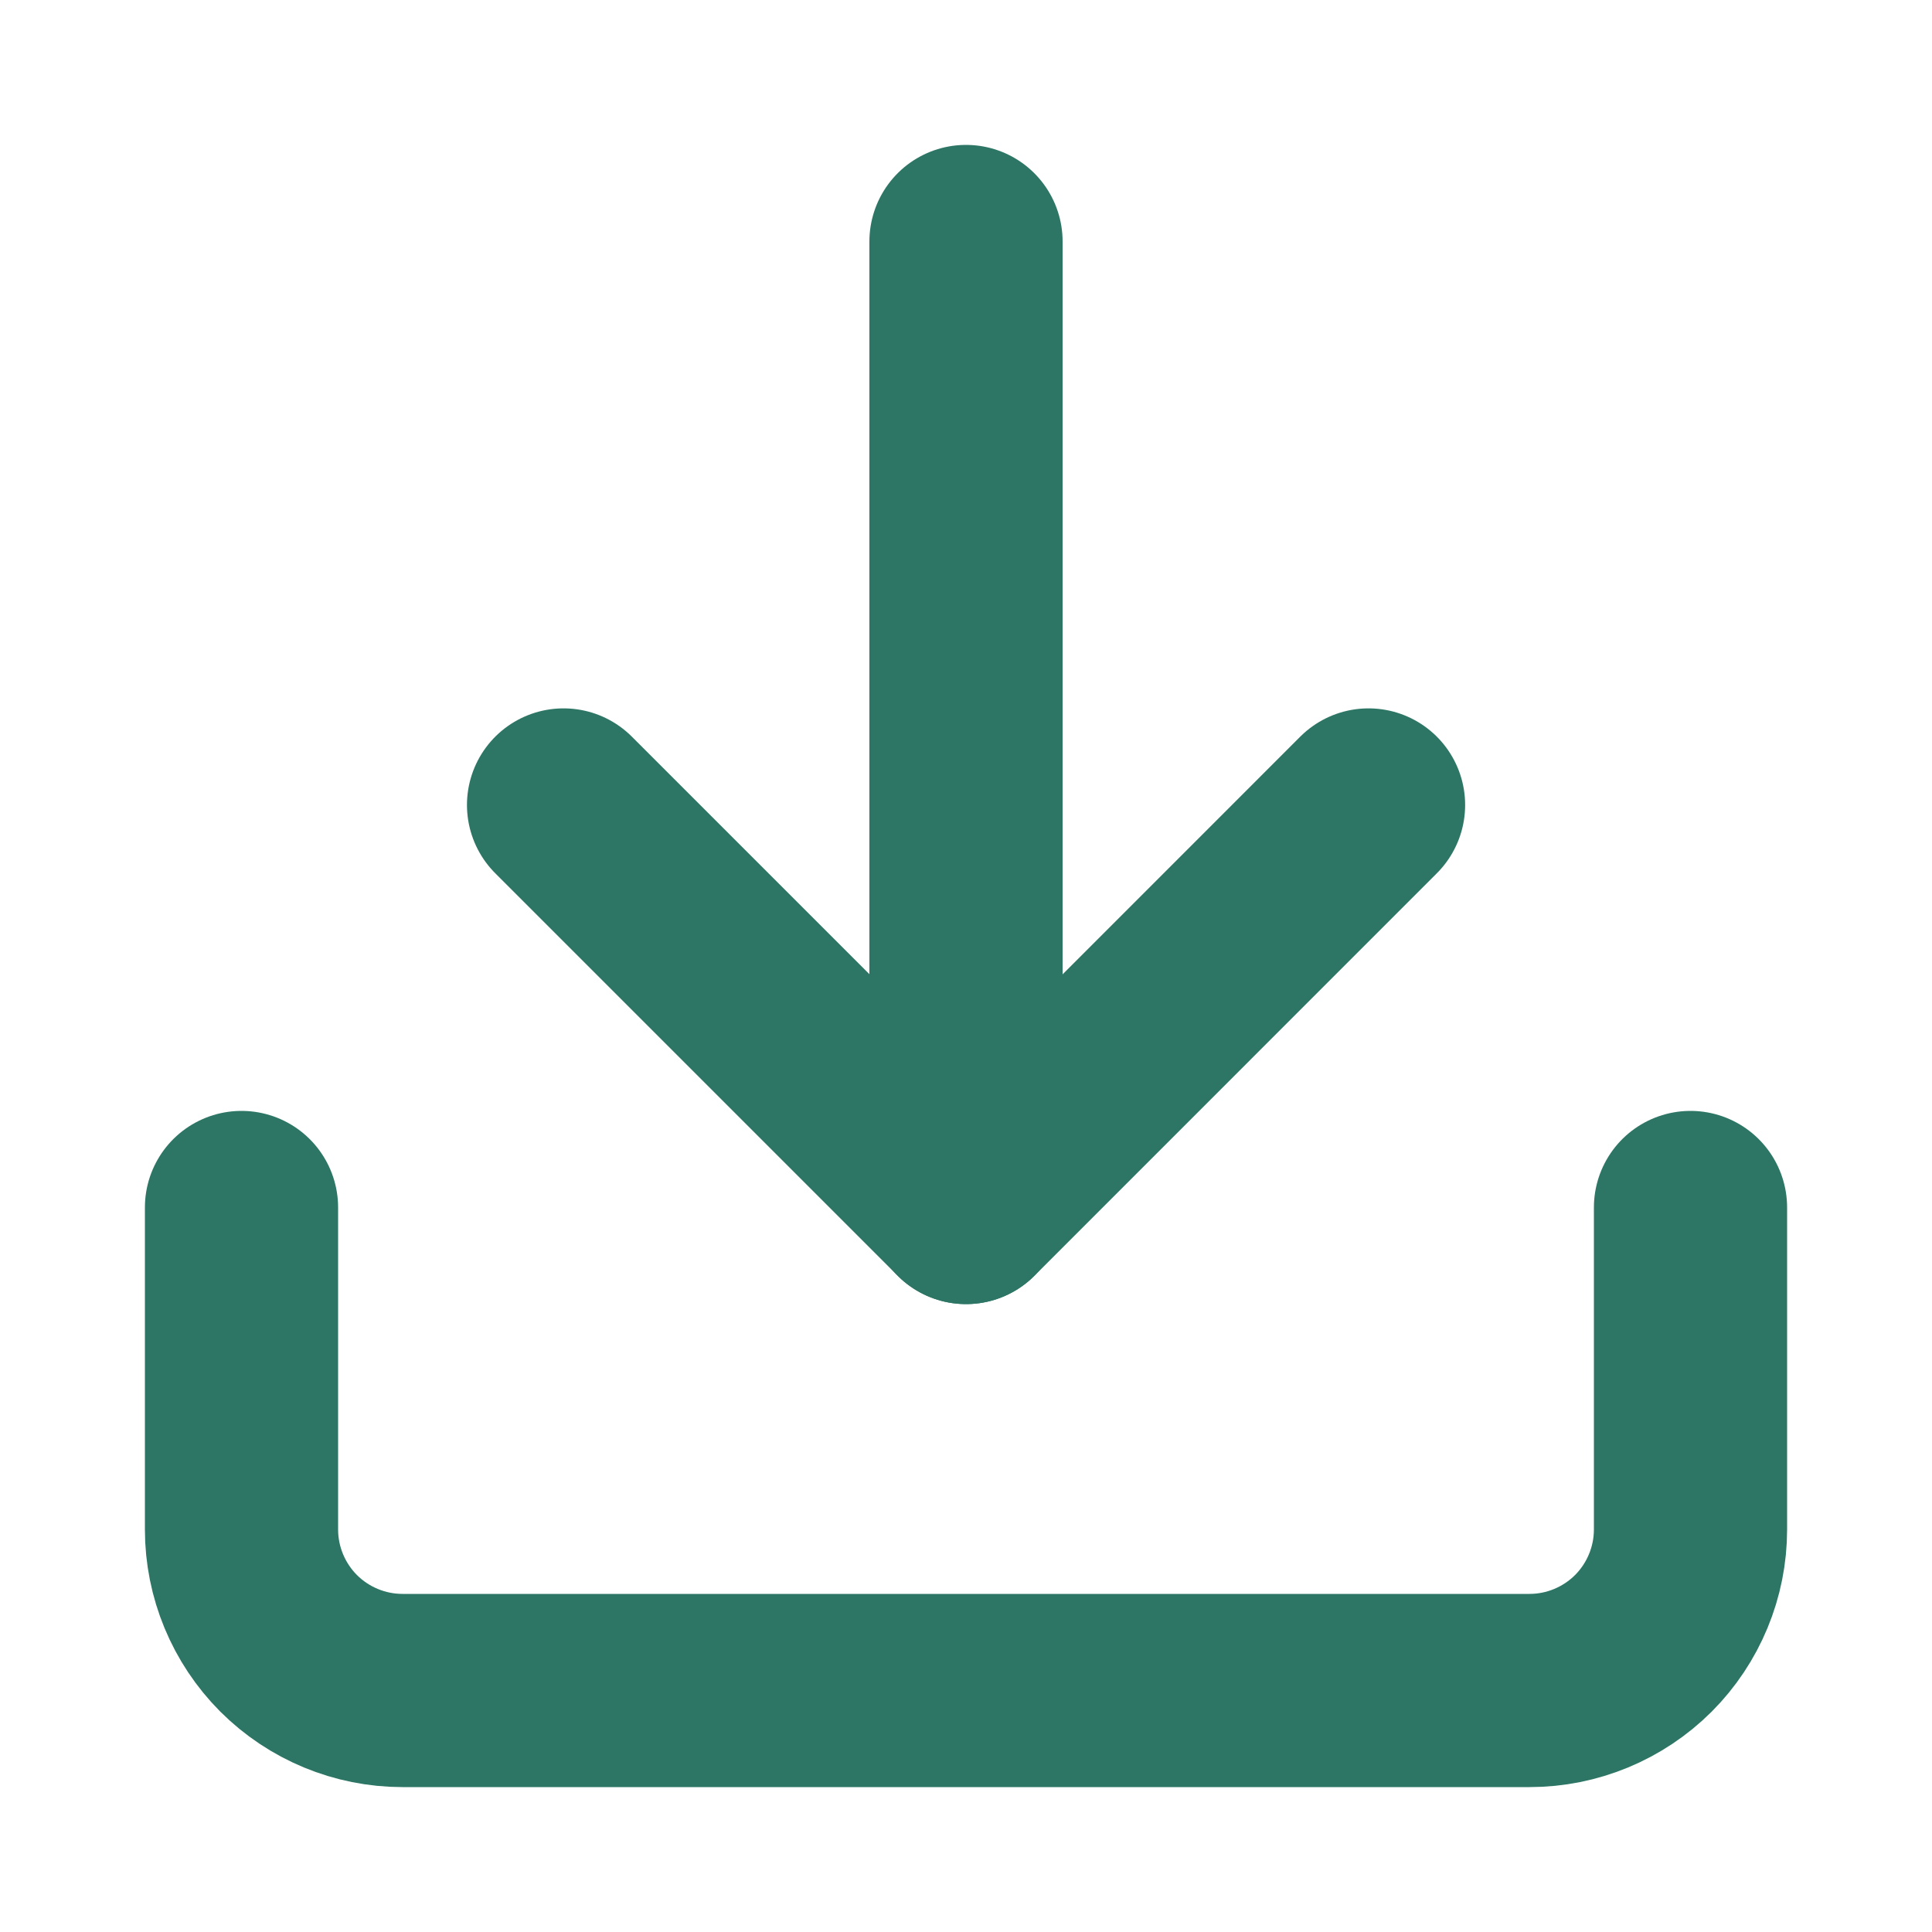 <?xml version="1.0" encoding="UTF-8"?> <svg xmlns="http://www.w3.org/2000/svg" width="20" height="20" viewBox="0 0 20 20" fill="none"><path d="M17.5 12.5V15.833C17.5 16.275 17.324 16.699 17.012 17.012C16.699 17.324 16.275 17.5 15.833 17.5H4.167C3.725 17.5 3.301 17.324 2.988 17.012C2.676 16.699 2.5 16.275 2.5 15.833V12.5" stroke="#2D7665" stroke-width="2" stroke-linecap="round" stroke-linejoin="round"></path><path d="M5.834 8.333L10.001 12.5L14.167 8.333" stroke="#2D7665" stroke-width="2" stroke-linecap="round" stroke-linejoin="round"></path><path d="M10 12.5V2.5" stroke="#2D7665" stroke-width="2" stroke-linecap="round" stroke-linejoin="round"></path></svg> 